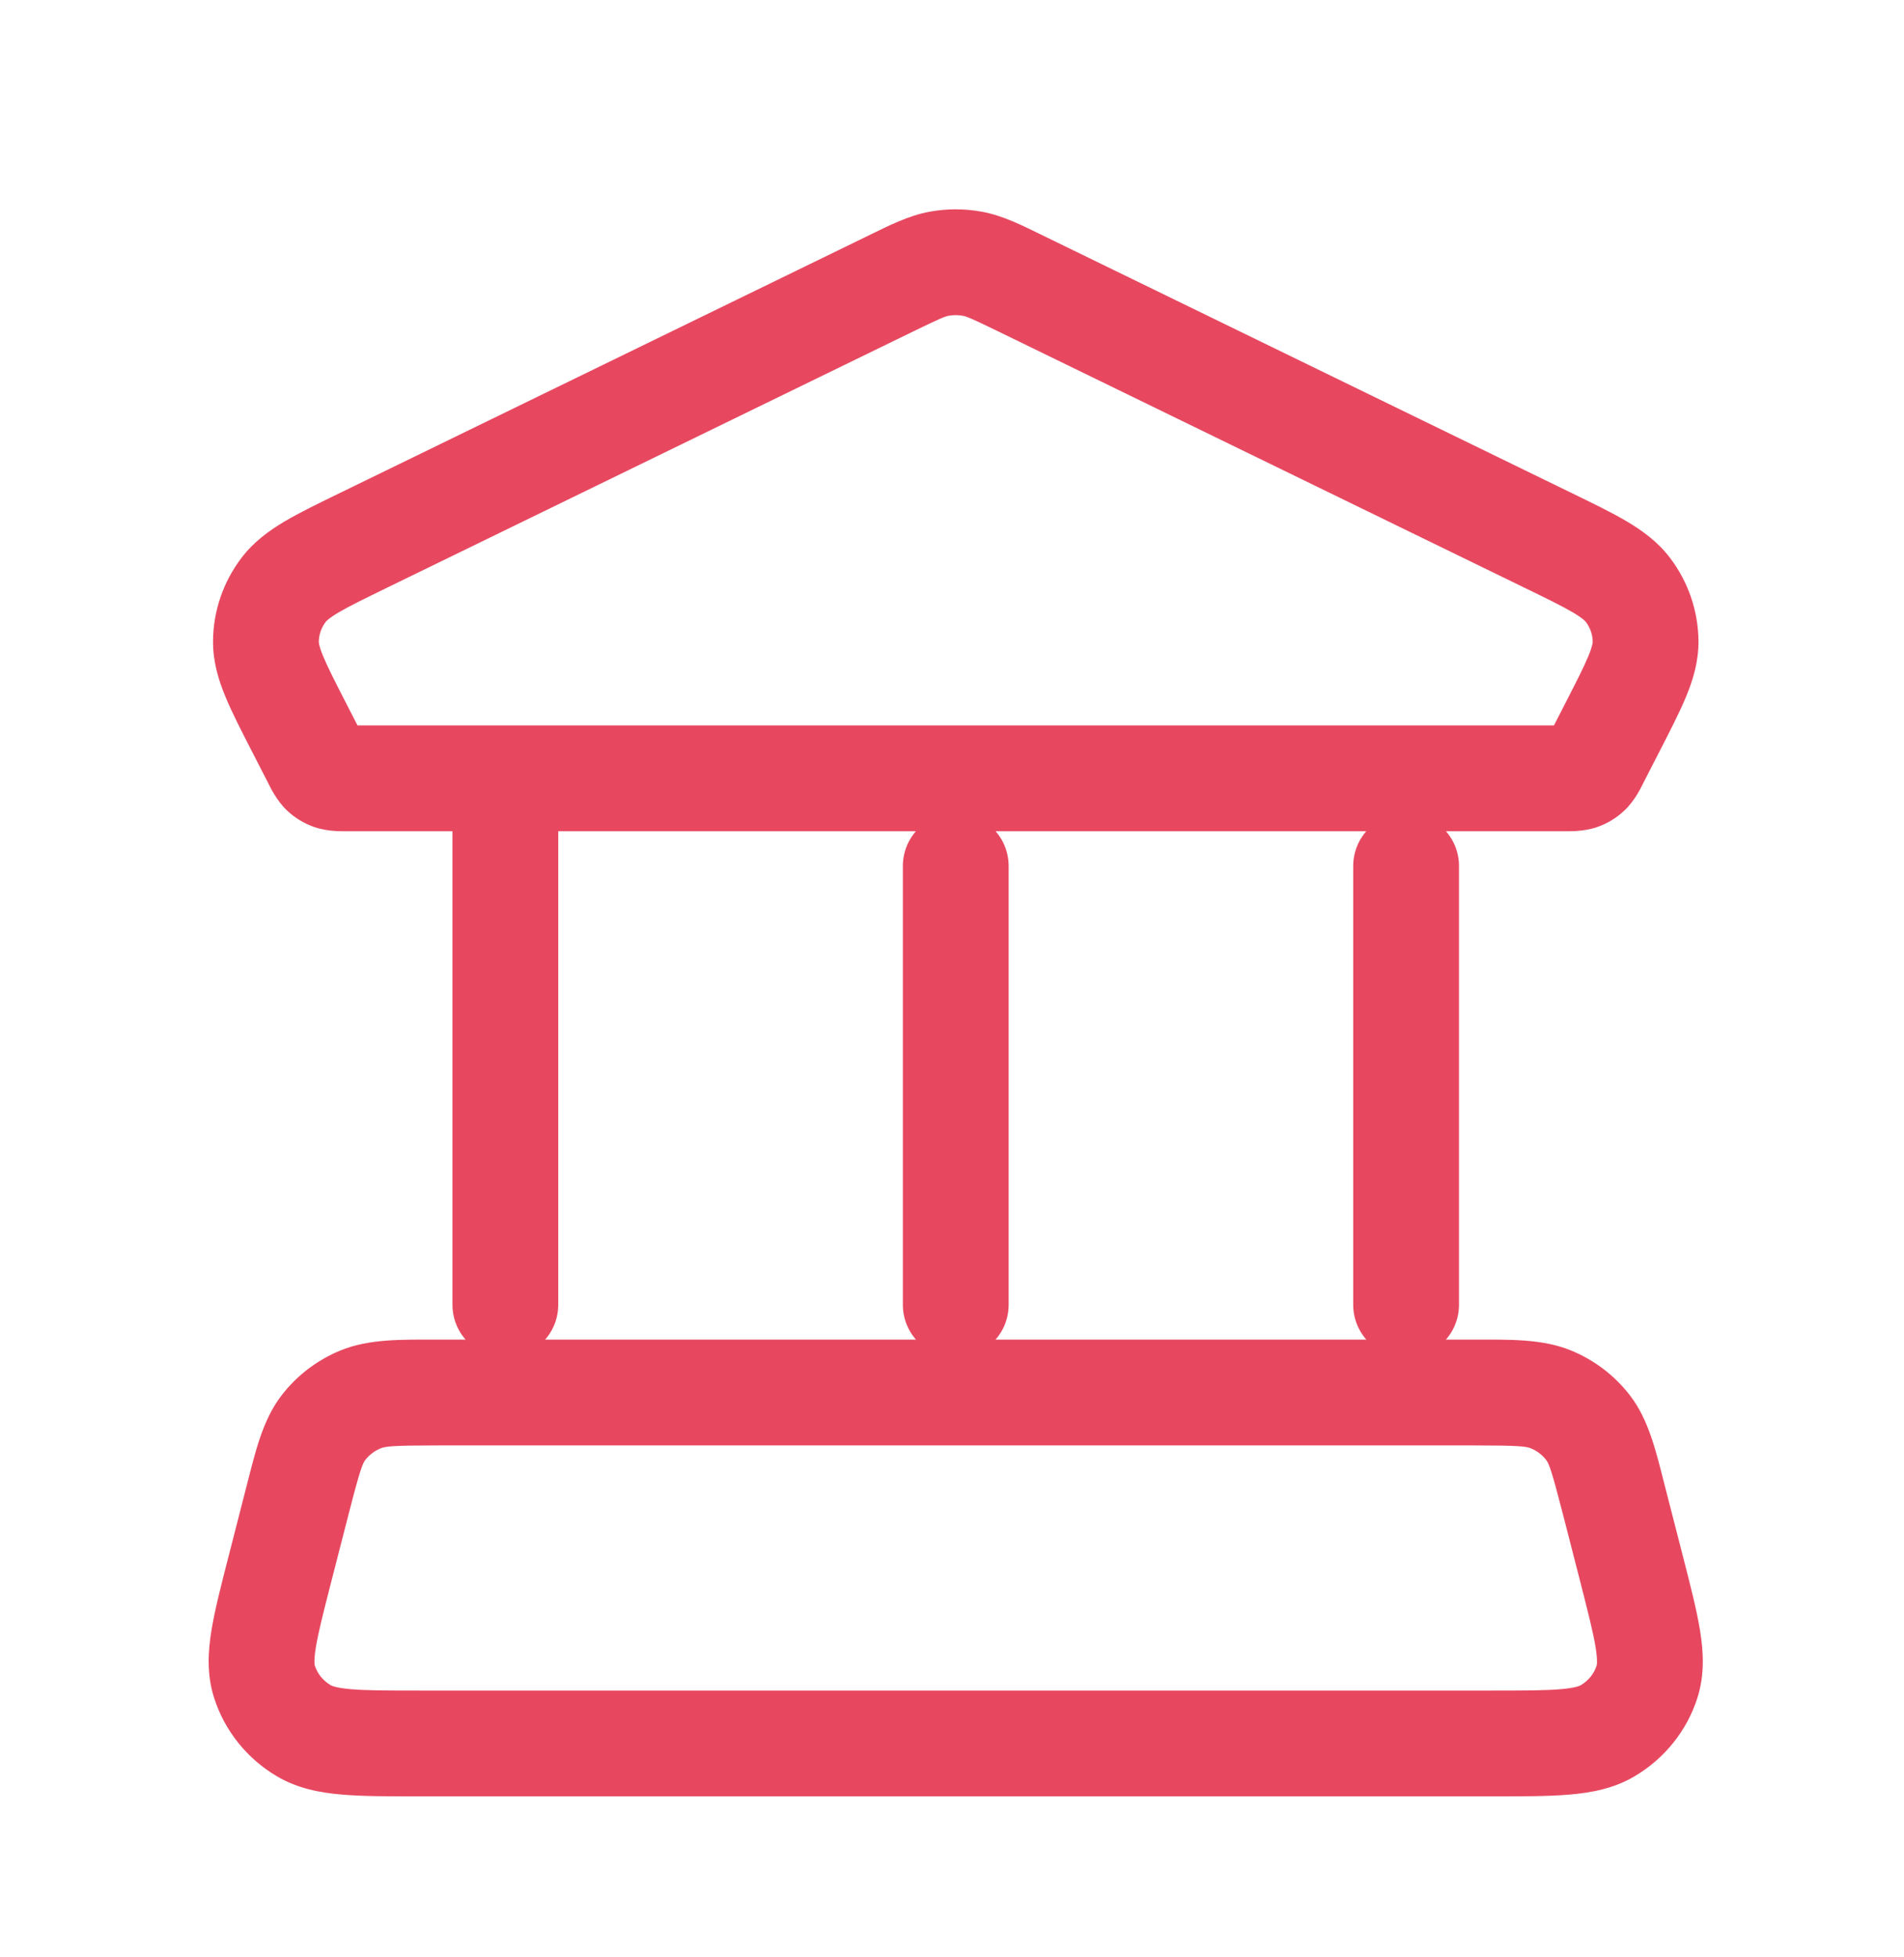 <svg width="36" height="37" viewBox="0 0 36 37" fill="none" xmlns="http://www.w3.org/2000/svg">
<path d="M30.849 29.66L31.818 29.411L30.849 29.66ZM30.508 28.333L29.54 28.581L29.54 28.581L30.508 28.333ZM5.633 28.333L4.664 28.084H4.664L5.633 28.333ZM5.292 29.66L6.261 29.908L5.292 29.66ZM6.819 26.452L6.44 25.527H6.44L6.819 26.452ZM6.115 26.987L6.908 27.597H6.908L6.115 26.987ZM30.026 26.987L29.233 27.597L30.026 26.987ZM29.322 26.452L29.701 25.527L29.322 26.452ZM30.397 32.717L29.889 31.856L30.397 32.717ZM31.141 31.788L32.095 32.091V32.091L31.141 31.788ZM5.745 32.717L6.253 31.856H6.253L5.745 32.717ZM5 31.788L5.953 31.486L5 31.788ZM16.852 5.355L16.414 4.456L16.852 5.355ZM6.883 10.209L7.321 11.108L6.883 10.209ZM5.665 13.769L4.775 14.226L4.775 14.226L5.665 13.769ZM5.961 14.346L6.85 13.889L6.85 13.889L5.961 14.346ZM30.181 14.346L29.291 13.889V13.889L30.181 14.346ZM30.477 13.769L29.587 13.312V13.312L30.477 13.769ZM29.258 10.209L29.696 9.31L29.696 9.31L29.258 10.209ZM19.289 5.355L19.727 4.456L19.289 5.355ZM31.114 12.125L32.114 12.117V12.117L31.114 12.125ZM30.781 11.152L29.984 11.756V11.756L30.781 11.152ZM5.361 11.152L4.564 10.548H4.564L5.361 11.152ZM5.028 12.125L4.028 12.117V12.117L5.028 12.125ZM29.868 14.69L29.55 13.742L29.55 13.742L29.868 14.69ZM30.027 14.594L30.717 15.318L30.717 15.318L30.027 14.594ZM6.273 14.69L6.592 13.742H6.592L6.273 14.69ZM6.114 14.594L5.424 15.318L5.424 15.318L6.114 14.594ZM17.757 4.985L17.577 4.002L17.757 4.985ZM18.385 4.985L18.564 4.002L18.385 4.985ZM8.555 24.664C8.555 25.216 9.003 25.664 9.555 25.664C10.107 25.664 10.555 25.216 10.555 24.664H8.555ZM10.555 14.713C10.555 14.16 10.107 13.713 9.555 13.713C9.003 13.713 8.555 14.16 8.555 14.713H10.555ZM17.071 24.664C17.071 25.216 17.518 25.664 18.071 25.664C18.623 25.664 19.071 25.216 19.071 24.664H17.071ZM19.071 16.371C19.071 15.819 18.623 15.371 18.071 15.371C17.518 15.371 17.071 15.819 17.071 16.371H19.071ZM25.586 24.664C25.586 25.216 26.034 25.664 26.586 25.664C27.139 25.664 27.586 25.216 27.586 24.664H25.586ZM27.586 16.371C27.586 15.819 27.139 15.371 26.586 15.371C26.034 15.371 25.586 15.819 25.586 16.371H27.586ZM7.936 33.957H28.206V31.957H7.936V33.957ZM31.818 29.411L31.477 28.084L29.54 28.581L29.881 29.908L31.818 29.411ZM27.865 25.323H8.277V27.323H27.865V25.323ZM4.664 28.084L4.324 29.411L6.261 29.908L6.602 28.581L4.664 28.084ZM8.277 25.323C7.607 25.323 6.983 25.305 6.44 25.527L7.198 27.378C7.288 27.341 7.425 27.323 8.277 27.323V25.323ZM6.602 28.581C6.809 27.772 6.858 27.662 6.908 27.597L5.323 26.378C4.962 26.847 4.826 27.456 4.664 28.084L6.602 28.581ZM6.44 25.527C6 25.707 5.613 26 5.323 26.378L6.908 27.597C6.981 27.503 7.08 27.426 7.198 27.378L6.44 25.527ZM31.477 28.084C31.316 27.456 31.18 26.847 30.819 26.378L29.233 27.597C29.284 27.662 29.332 27.772 29.54 28.581L31.477 28.084ZM27.865 27.323C28.716 27.323 28.854 27.341 28.944 27.378L29.701 25.527C29.158 25.305 28.535 25.323 27.865 25.323V27.323ZM30.819 26.378C30.528 26 30.142 25.707 29.701 25.527L28.944 27.378C29.062 27.426 29.161 27.503 29.233 27.597L30.819 26.378ZM28.206 33.957C28.782 33.957 29.279 33.958 29.68 33.923C30.088 33.888 30.513 33.81 30.905 33.578L29.889 31.856C29.874 31.864 29.798 31.906 29.509 31.931C29.213 31.956 28.818 31.957 28.206 31.957V33.957ZM29.881 29.908C30.029 30.489 30.123 30.859 30.169 31.14C30.213 31.413 30.189 31.483 30.188 31.486L32.095 32.091C32.234 31.651 32.208 31.219 32.143 30.819C32.08 30.428 31.957 29.955 31.818 29.411L29.881 29.908ZM30.905 33.578C31.47 33.245 31.896 32.718 32.095 32.091L30.188 31.486C30.141 31.634 30.037 31.768 29.889 31.856L30.905 33.578ZM7.936 31.957C7.323 31.957 6.928 31.956 6.633 31.931C6.344 31.906 6.267 31.864 6.253 31.856L5.236 33.578C5.629 33.81 6.053 33.888 6.461 33.923C6.862 33.958 7.359 33.957 7.936 33.957V31.957ZM4.324 29.411C4.184 29.955 4.062 30.428 3.998 30.819C3.933 31.219 3.907 31.651 4.047 32.091L5.953 31.486C5.952 31.483 5.928 31.413 5.972 31.14C6.018 30.859 6.112 30.489 6.261 29.908L4.324 29.411ZM6.253 31.856C6.104 31.768 6 31.634 5.953 31.486L4.047 32.091C4.246 32.718 4.672 33.245 5.236 33.578L6.253 31.856ZM6.57 15.713H29.571V13.713H6.57V15.713ZM16.414 4.456L6.445 9.31L7.321 11.108L17.29 6.254L16.414 4.456ZM4.775 14.226L5.071 14.803L6.85 13.889L6.554 13.312L4.775 14.226ZM31.07 14.803L31.366 14.226L29.587 13.312L29.291 13.889L31.07 14.803ZM29.696 9.31L19.727 4.456L18.852 6.254L28.82 11.108L29.696 9.31ZM31.366 14.226C31.572 13.825 31.755 13.471 31.881 13.166C32.011 12.851 32.117 12.505 32.114 12.117L30.114 12.133C30.114 12.142 30.114 12.204 30.032 12.403C29.945 12.613 29.808 12.882 29.587 13.312L31.366 14.226ZM28.82 11.108C29.262 11.323 29.539 11.459 29.74 11.577C29.931 11.69 29.974 11.744 29.984 11.756L31.578 10.548C31.345 10.241 31.052 10.03 30.757 9.855C30.471 9.686 30.108 9.51 29.696 9.31L28.82 11.108ZM32.114 12.117C32.109 11.549 31.92 11 31.578 10.548L29.984 11.756C30.069 11.868 30.113 12 30.114 12.133L32.114 12.117ZM6.445 9.31C6.033 9.51 5.671 9.686 5.384 9.855C5.089 10.03 4.797 10.241 4.564 10.548L6.158 11.756C6.167 11.744 6.21 11.69 6.402 11.577C6.602 11.459 6.88 11.323 7.321 11.108L6.445 9.31ZM6.554 13.312C6.333 12.882 6.196 12.613 6.109 12.403C6.027 12.204 6.028 12.142 6.028 12.133L4.028 12.117C4.025 12.505 4.13 12.851 4.261 13.166C4.386 13.471 4.569 13.825 4.775 14.226L6.554 13.312ZM4.564 10.548C4.221 11 4.032 11.549 4.028 12.117L6.028 12.133C6.029 12 6.073 11.868 6.158 11.756L4.564 10.548ZM29.571 15.713C29.653 15.713 29.927 15.725 30.186 15.638L29.55 13.742C29.588 13.729 29.623 13.721 29.65 13.717C29.675 13.713 29.691 13.712 29.691 13.712C29.692 13.712 29.69 13.712 29.684 13.712C29.679 13.712 29.671 13.712 29.661 13.712C29.65 13.713 29.638 13.713 29.623 13.713C29.607 13.713 29.591 13.713 29.571 13.713V15.713ZM29.291 13.889C29.273 13.924 29.261 13.947 29.251 13.966C29.241 13.985 29.238 13.991 29.238 13.99C29.239 13.988 29.248 13.973 29.265 13.951C29.282 13.928 29.306 13.9 29.337 13.871L30.717 15.318C30.92 15.125 31.035 14.872 31.07 14.803L29.291 13.889ZM30.186 15.638C30.384 15.572 30.565 15.463 30.717 15.318L29.337 13.871C29.399 13.812 29.472 13.768 29.55 13.742L30.186 15.638ZM6.57 13.713C6.551 13.713 6.534 13.713 6.519 13.713C6.504 13.713 6.491 13.713 6.481 13.712C6.47 13.712 6.462 13.712 6.457 13.712C6.452 13.712 6.45 13.712 6.45 13.712C6.451 13.712 6.467 13.713 6.492 13.717C6.519 13.721 6.553 13.729 6.592 13.742L5.955 15.638C6.214 15.725 6.488 15.713 6.57 15.713V13.713ZM5.071 14.803C5.106 14.872 5.222 15.125 5.424 15.318L6.804 13.871C6.835 13.9 6.859 13.928 6.876 13.951C6.893 13.973 6.902 13.988 6.903 13.99C6.904 13.991 6.9 13.985 6.89 13.966C6.88 13.947 6.868 13.924 6.85 13.889L5.071 14.803ZM6.592 13.742C6.669 13.768 6.742 13.812 6.804 13.871L5.424 15.318C5.576 15.463 5.758 15.572 5.955 15.638L6.592 13.742ZM17.29 6.254C17.787 6.012 17.869 5.982 17.936 5.969L17.577 4.002C17.176 4.075 16.811 4.263 16.414 4.456L17.29 6.254ZM19.727 4.456C19.331 4.263 18.965 4.075 18.564 4.002L18.205 5.969C18.273 5.982 18.354 6.012 18.852 6.254L19.727 4.456ZM17.936 5.969C18.025 5.953 18.116 5.953 18.205 5.969L18.564 4.002C18.238 3.942 17.903 3.942 17.577 4.002L17.936 5.969ZM10.555 24.664V14.713H8.555V24.664H10.555ZM19.071 24.664V16.371H17.071V24.664H19.071ZM27.586 24.664V16.371H25.586V24.664H27.586Z" fill="#E74860"/>
</svg>

